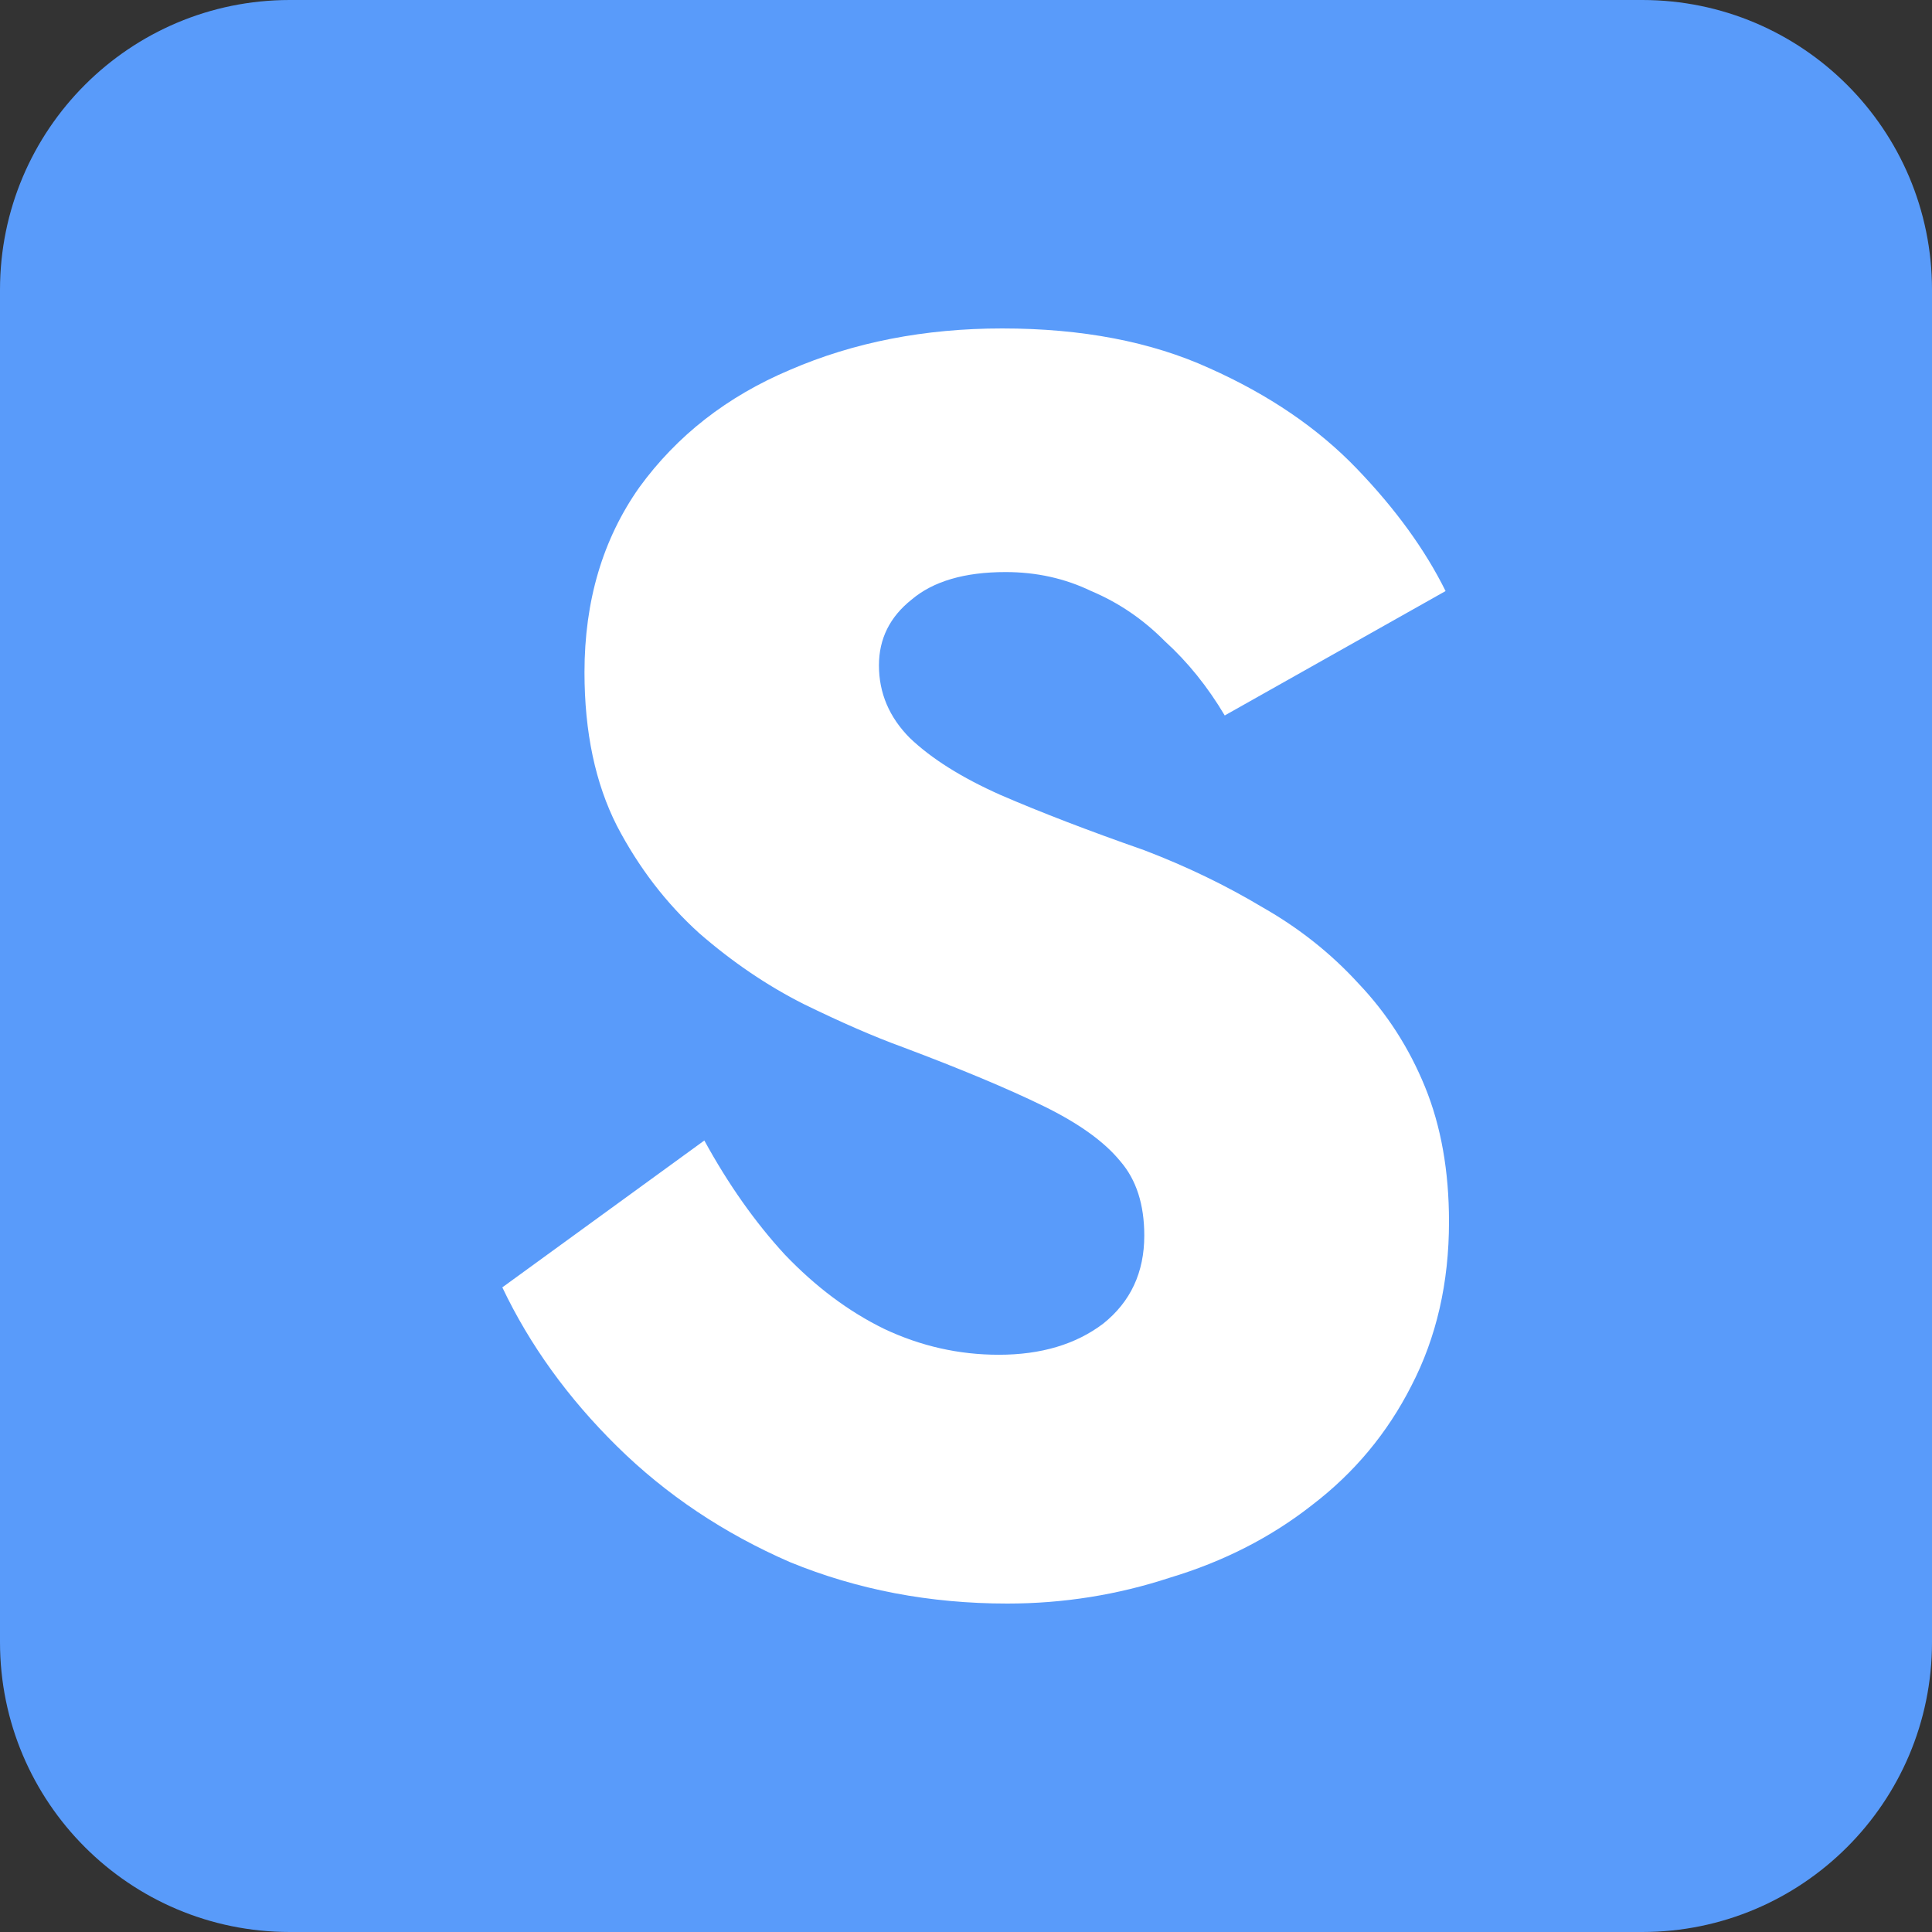 <svg xmlns="http://www.w3.org/2000/svg" version="1.1" xmlns:xlink="http://www.w3.org/1999/xlink" xmlns:svgjs="http://svgjs.com/svgjs" width="100" height="100"><rect width="100%" height="100%" fill="#333333" stroke="none"/><svg width="100" height="100" viewBox="0 0 100 100" fill="none" xmlns="http://www.w3.org/2000/svg">
<path d="M0 15C0 6.716 6.716 0 15 0H85C93.284 0 100 6.716 100 15V85C100 93.284 93.284 100 85 100H15C6.716 100 0 93.284 0 85V15Z" fill="#599BFA"></path>
<path d="M36.456 59.032L26 66.634C27.418 69.615 29.397 72.358 31.937 74.862C34.477 77.366 37.46 79.363 40.886 80.854C44.371 82.285 48.122 83 52.139 83C55.034 83 57.84 82.553 60.557 81.659C63.333 80.824 65.785 79.572 67.911 77.902C70.097 76.233 71.81 74.176 73.051 71.732C74.35 69.228 75 66.396 75 63.236C75 60.612 74.587 58.287 73.76 56.26C72.933 54.233 71.781 52.444 70.304 50.894C68.886 49.344 67.232 48.032 65.342 46.959C63.452 45.827 61.413 44.843 59.228 44.008C56.333 42.995 53.852 42.041 51.785 41.146C49.776 40.252 48.211 39.268 47.089 38.195C46.025 37.122 45.494 35.87 45.494 34.439C45.494 33.068 46.055 31.935 47.177 31.041C48.3 30.087 49.924 29.61 52.051 29.61C53.646 29.61 55.122 29.938 56.481 30.593C57.899 31.19 59.169 32.054 60.291 33.187C61.473 34.26 62.506 35.542 63.392 37.032L74.823 30.593C73.76 28.447 72.224 26.331 70.215 24.244C68.207 22.157 65.667 20.428 62.595 19.057C59.582 17.686 56.008 17 51.873 17C47.856 17 44.194 17.715 40.886 19.146C37.637 20.518 35.038 22.545 33.089 25.228C31.198 27.911 30.253 31.1 30.253 34.797C30.253 37.897 30.814 40.55 31.937 42.756C33.059 44.902 34.477 46.751 36.19 48.301C37.903 49.791 39.705 51.014 41.595 51.968C43.544 52.921 45.257 53.667 46.734 54.203C49.747 55.336 52.169 56.35 54 57.244C55.831 58.138 57.16 59.092 57.987 60.106C58.814 61.06 59.228 62.342 59.228 63.951C59.228 65.859 58.519 67.379 57.101 68.512C55.684 69.585 53.882 70.122 51.696 70.122C49.629 70.122 47.65 69.675 45.76 68.781C43.928 67.886 42.215 66.604 40.62 64.935C39.084 63.266 37.696 61.298 36.456 59.032Z" fill="white"></path>
</svg><style>@media (prefers-color-scheme: light) { :root { filter: none; } }
</style></svg>
